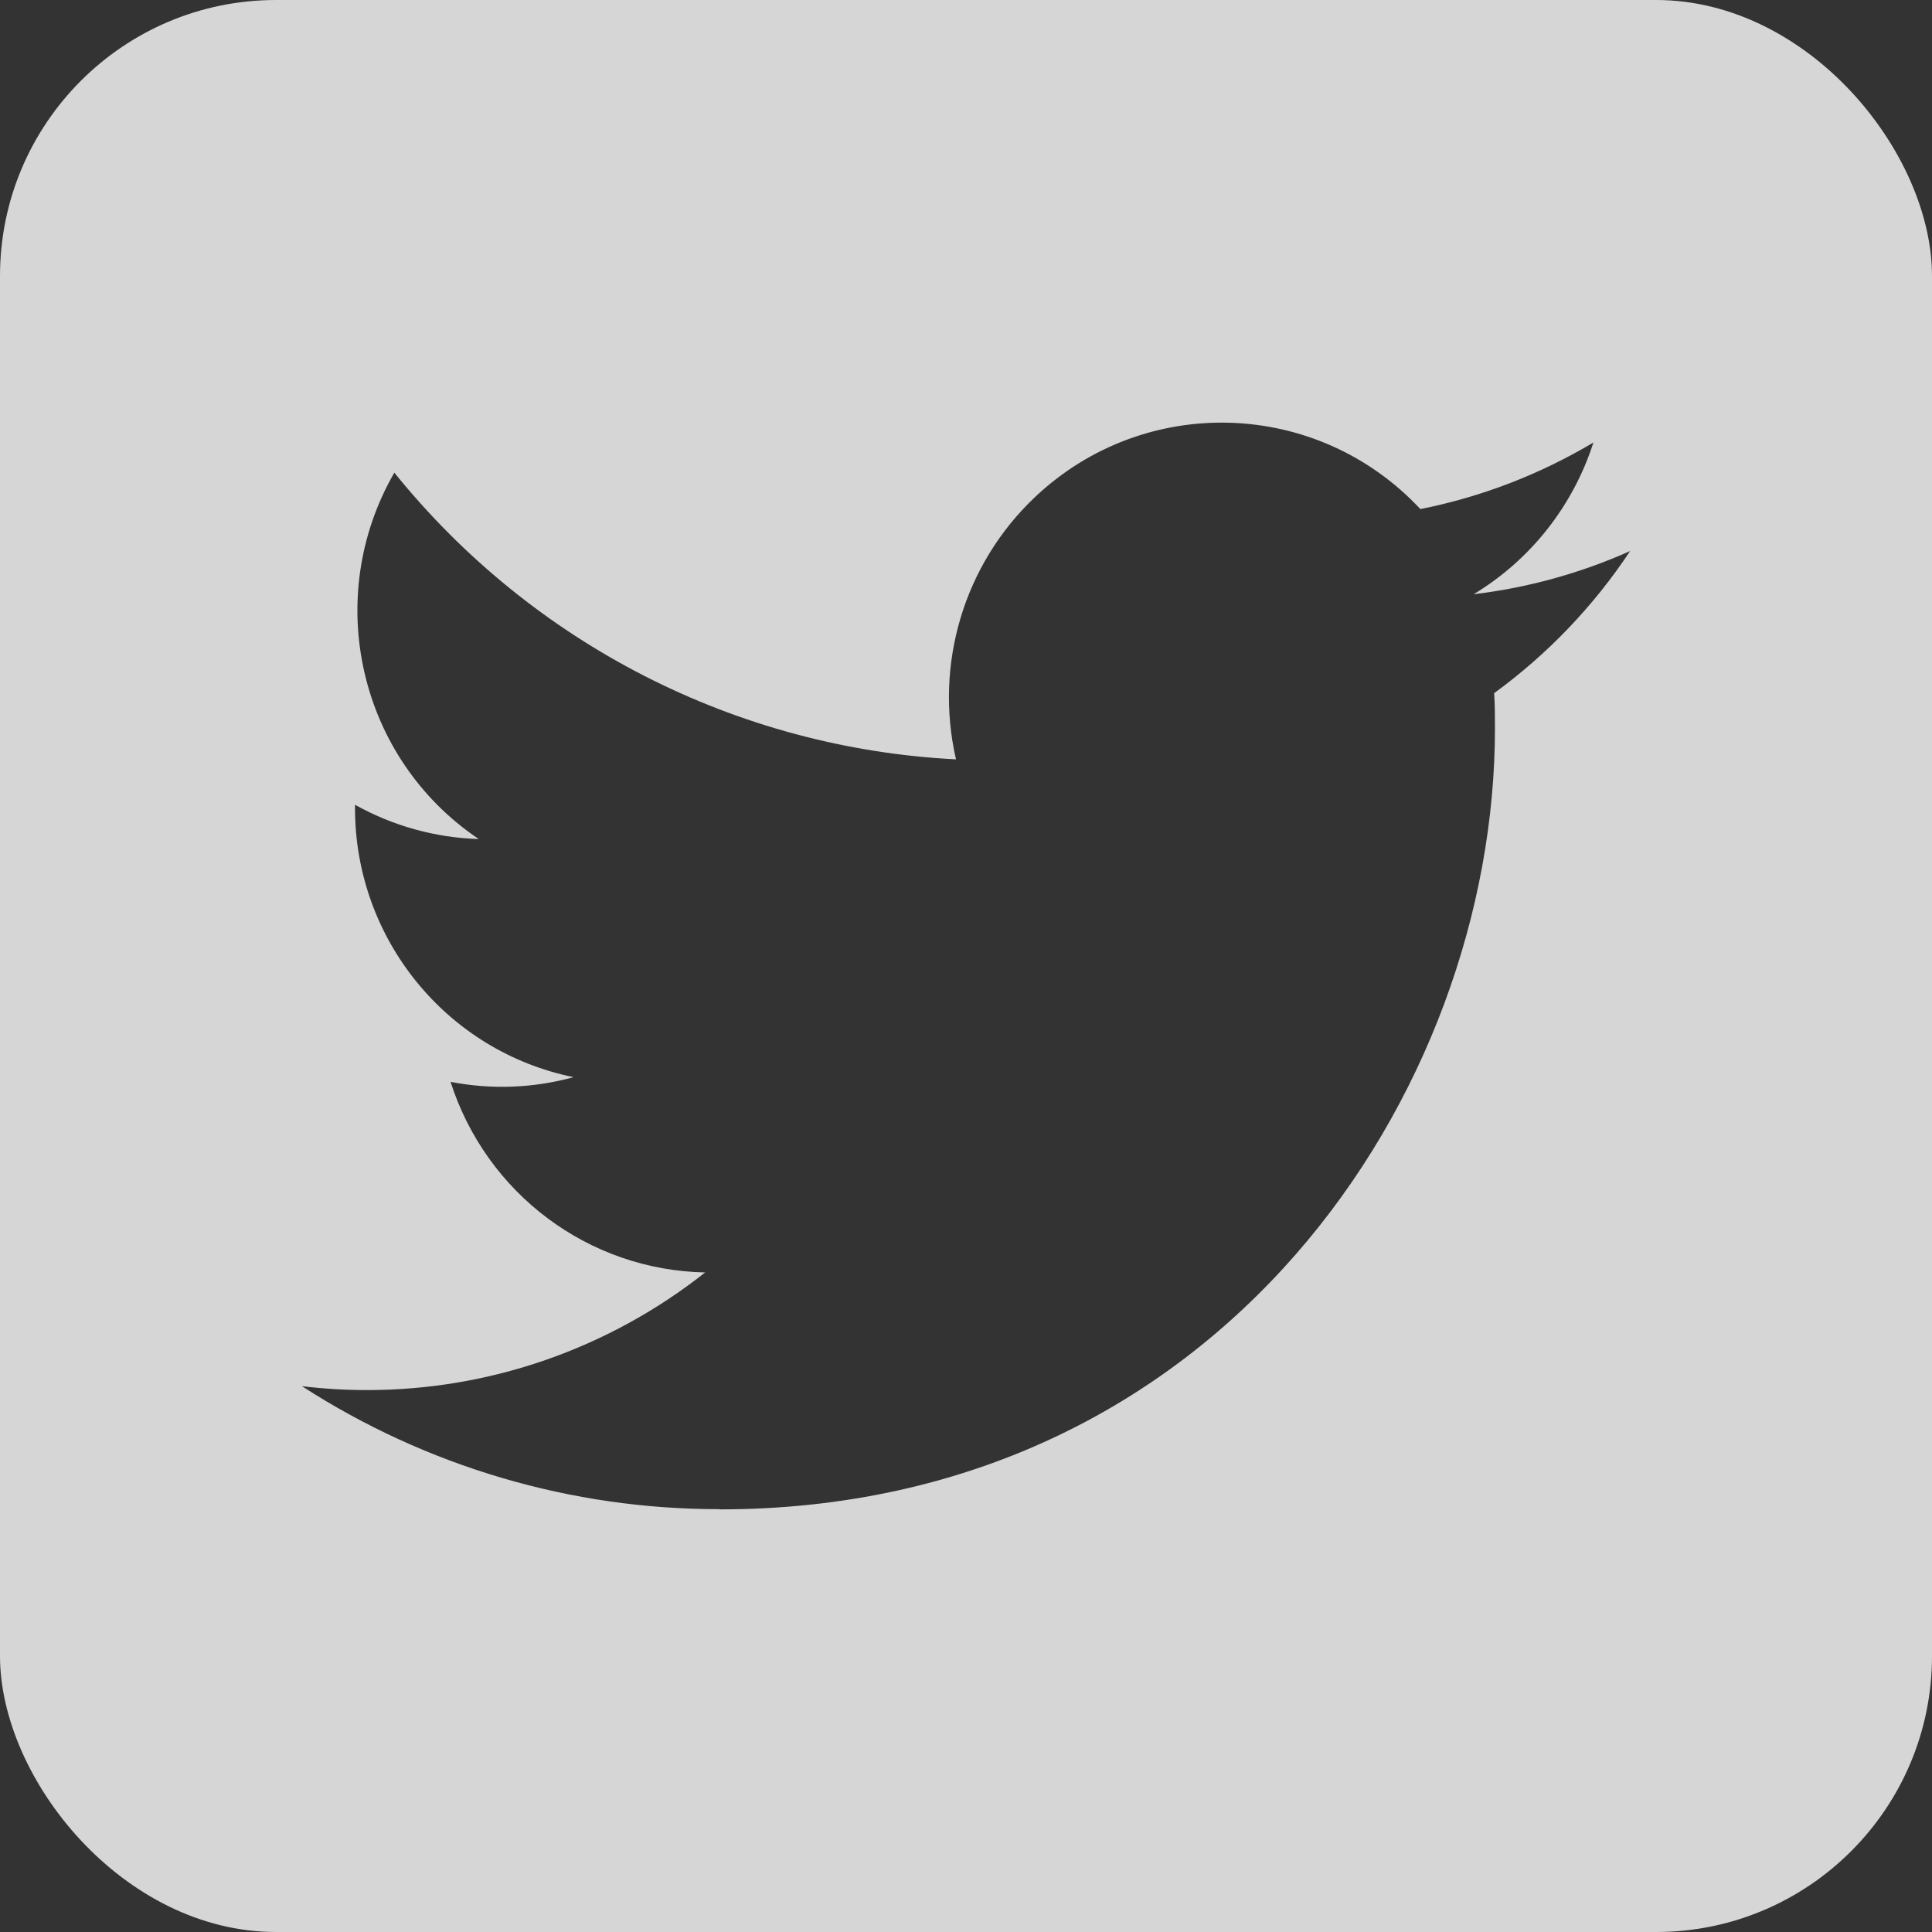 <?xml version="1.0" encoding="UTF-8"?>
<svg xmlns="http://www.w3.org/2000/svg" width="28" height="28" viewBox="0 0 28 28" fill="none">
  <rect x="0" y="0" width="28" height="28" fill="#333333" stroke="none"/>
  <g clip-path="url(#clip0_1_289)">
    <g clip-path="url(#clip1_1_289)">
      <path fill-rule="evenodd" clip-rule="evenodd" d="M28 0H0V28H28V0ZM21.666 10.56C21.666 10.388 21.666 10.217 21.654 10.046C22.427 9.483 23.095 8.786 23.625 7.986C22.905 8.308 22.14 8.519 21.357 8.612C22.181 8.115 22.798 7.333 23.093 6.413C22.317 6.876 21.47 7.202 20.585 7.378C19.09 5.777 16.588 5.7 14.998 7.206C13.972 8.177 13.537 9.624 13.855 11.005C10.679 10.845 7.721 9.335 5.715 6.85C4.667 8.668 5.202 10.992 6.938 12.16C6.309 12.141 5.694 11.97 5.145 11.663V11.713C5.145 13.606 6.471 15.236 8.313 15.611C7.732 15.771 7.122 15.794 6.53 15.679C7.048 17.299 8.53 18.409 10.22 18.441C8.821 19.547 7.093 20.148 5.315 20.146C5.001 20.146 4.687 20.127 4.375 20.089C6.182 21.256 8.283 21.875 10.429 21.872V21.875C17.693 21.875 21.666 15.815 21.666 10.56Z" fill="white" fill-opacity="0.8"></path>
    </g>
  </g>
  <defs>
    <clipPath id="clip0_1_289">
      <rect width="28" height="28" fill="white"></rect>
    </clipPath>
    <clipPath id="clip1_1_289">
      <rect width="28" height="28" rx="4" fill="white"></rect>
    </clipPath>
  </defs>
</svg>
